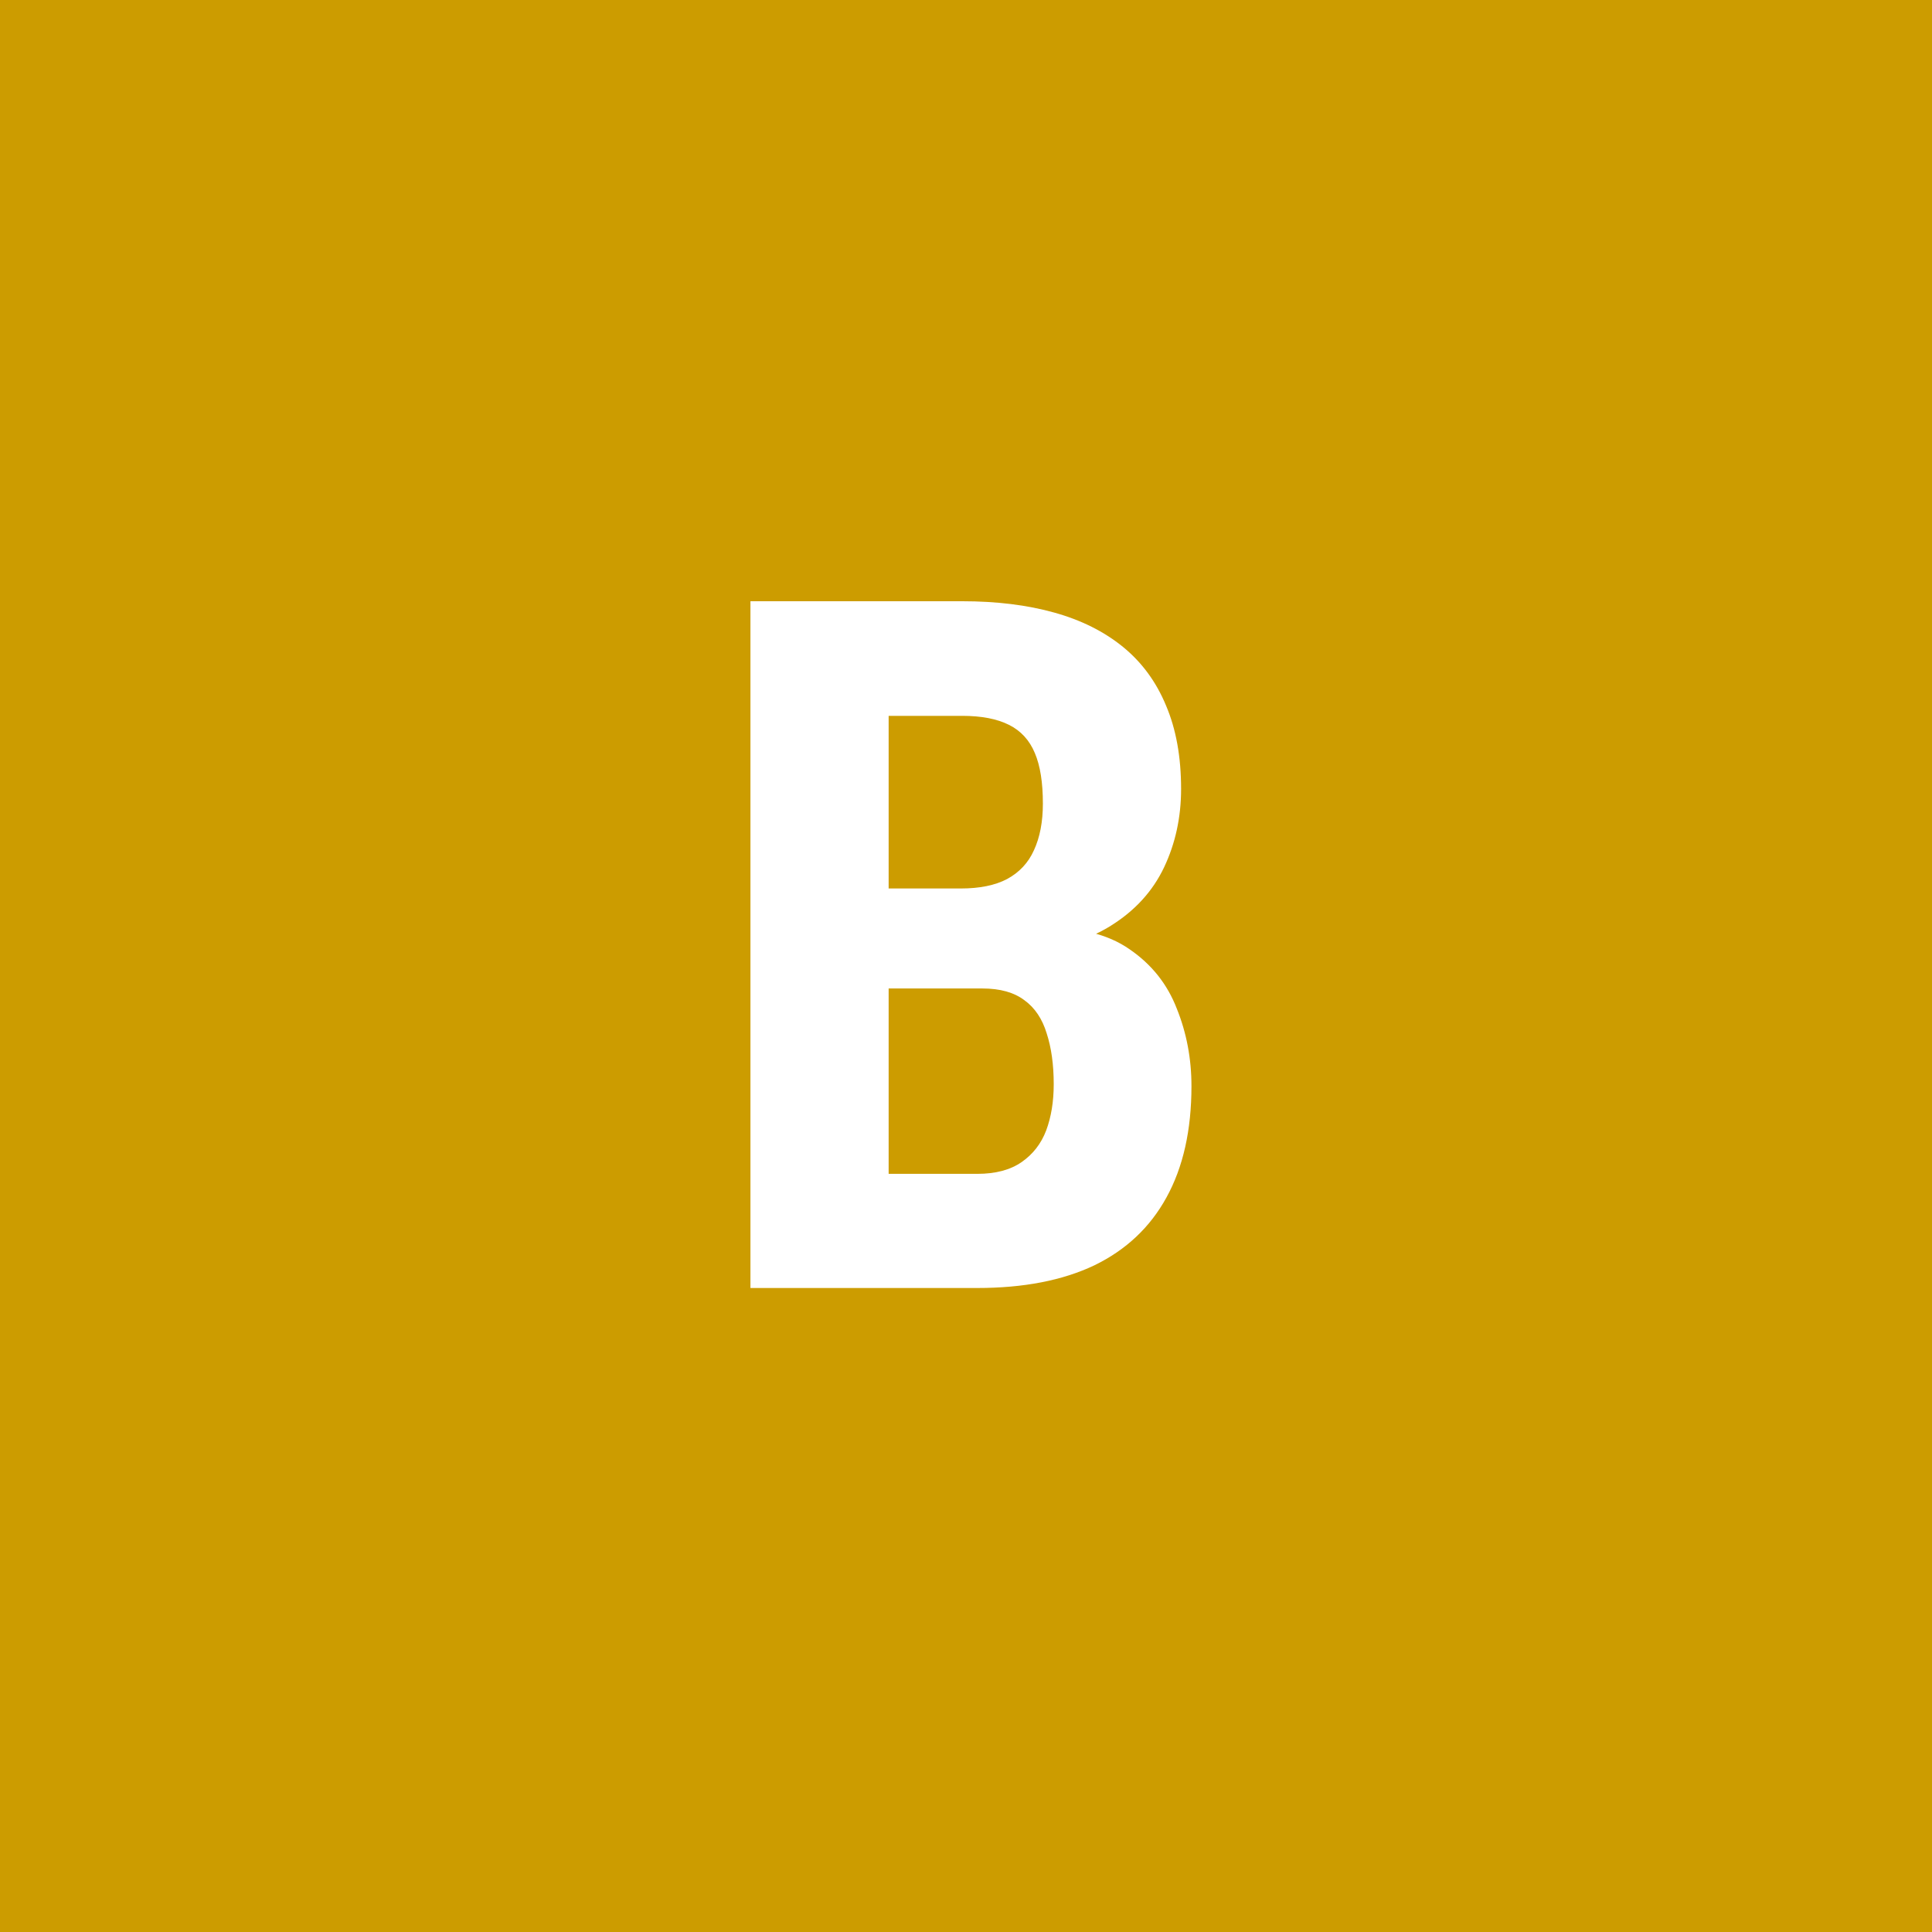 <svg width="96" height="96" viewBox="0 0 96 96" fill="none" xmlns="http://www.w3.org/2000/svg">
<rect x="0" y="0" width="96" height="96" fill="#333333" stroke="none"/>
<g clip-path="url(#clip0_1_443)">
<path d="M96 0H0V96H96V0Z" fill="#CC9C00"/>
<path d="M48.797 49.117H41.812L41.789 44.148H47.742C48.68 44.148 49.445 43.992 50.039 43.68C50.648 43.352 51.094 42.875 51.375 42.25C51.672 41.609 51.82 40.836 51.82 39.93C51.82 38.883 51.688 38.047 51.422 37.422C51.156 36.781 50.727 36.312 50.133 36.016C49.539 35.719 48.766 35.57 47.812 35.57H44.156V64H37.289V29.875H47.812C49.516 29.875 51.039 30.062 52.383 30.438C53.727 30.812 54.867 31.383 55.805 32.148C56.742 32.914 57.453 33.883 57.938 35.055C58.438 36.227 58.688 37.609 58.688 39.203C58.688 40.609 58.406 41.906 57.844 43.094C57.281 44.281 56.398 45.25 55.195 46C54.008 46.75 52.453 47.172 50.531 47.266L48.797 49.117ZM48.562 64H39.867L42.609 58.328H48.562C49.469 58.328 50.203 58.133 50.766 57.742C51.328 57.352 51.734 56.828 51.984 56.172C52.234 55.5 52.359 54.734 52.359 53.875C52.359 52.906 52.242 52.062 52.008 51.344C51.789 50.625 51.422 50.078 50.906 49.703C50.391 49.312 49.695 49.117 48.82 49.117H42.914L42.961 44.148H50.133L51.75 46.117C53.578 46.055 55.039 46.406 56.133 47.172C57.227 47.922 58.008 48.906 58.477 50.125C58.961 51.328 59.203 52.609 59.203 53.969C59.203 56.156 58.789 58 57.961 59.5C57.148 60.984 55.953 62.109 54.375 62.875C52.797 63.625 50.859 64 48.562 64Z" fill="white"/>
</g>
<defs>
<clipPath id="clip0_1_443">
<rect width="96" height="96" fill="white"/>
</clipPath>
</defs>
</svg>
